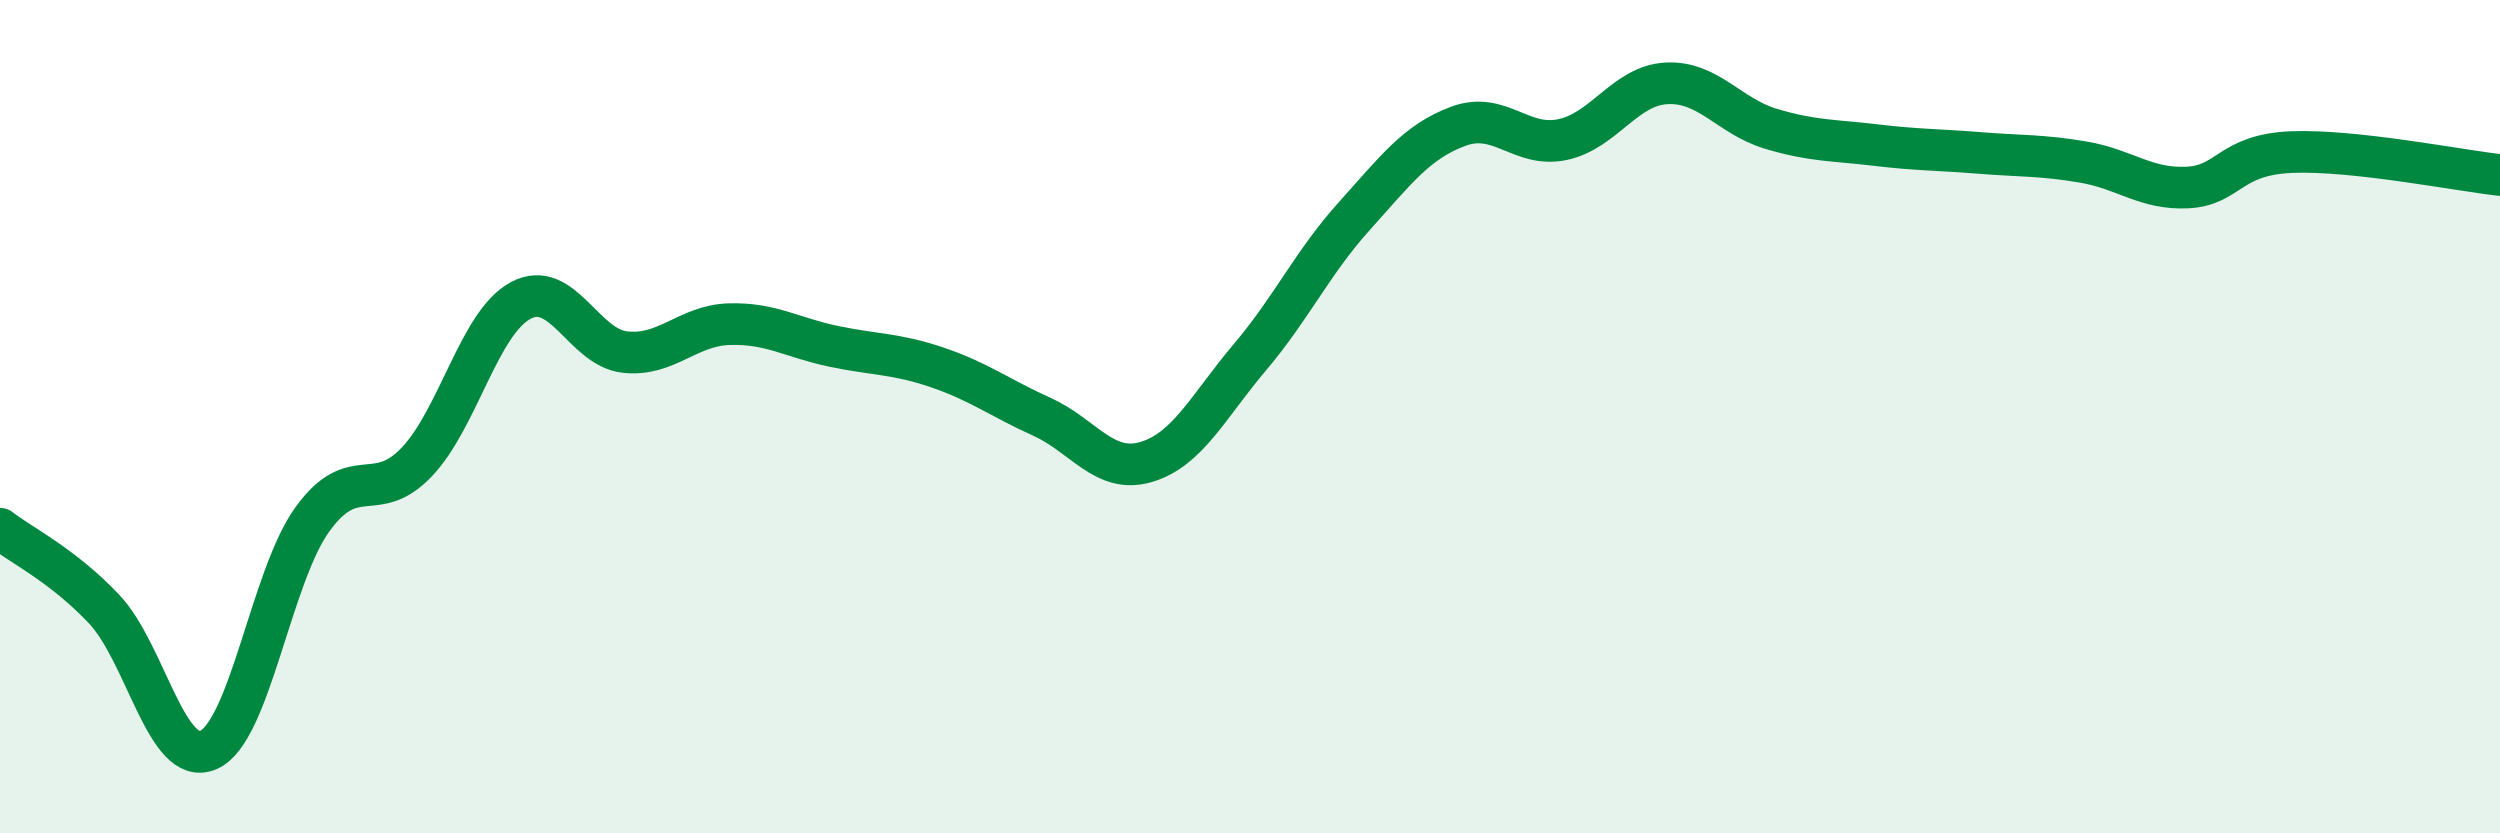 
    <svg width="60" height="20" viewBox="0 0 60 20" xmlns="http://www.w3.org/2000/svg">
      <path
        d="M 0,12.69 C 0.5,13.08 1.5,13.56 2.5,14.62 C 3.5,15.68 4,18.43 5,18 C 6,17.57 6.5,13.84 7.5,12.46 C 8.5,11.08 9,12.14 10,11.09 C 11,10.04 11.5,7.74 12.5,7.21 C 13.5,6.68 14,8.34 15,8.45 C 16,8.56 16.5,7.81 17.5,7.78 C 18.5,7.75 19,8.1 20,8.31 C 21,8.52 21.5,8.48 22.5,8.82 C 23.5,9.16 24,9.55 25,10 C 26,10.45 26.5,11.38 27.5,11.09 C 28.5,10.8 29,9.75 30,8.57 C 31,7.39 31.5,6.3 32.5,5.19 C 33.5,4.08 34,3.4 35,3.03 C 36,2.66 36.5,3.56 37.5,3.35 C 38.5,3.14 39,2.05 40,2 C 41,1.95 41.5,2.79 42.5,3.09 C 43.5,3.39 44,3.36 45,3.48 C 46,3.6 46.5,3.59 47.5,3.67 C 48.5,3.75 49,3.72 50,3.89 C 51,4.06 51.5,4.55 52.5,4.5 C 53.5,4.45 53.5,3.71 55,3.65 C 56.5,3.59 59,4.09 60,4.2L60 20L0 20Z"
        fill="#008740"
        opacity="0.1"
        stroke-linecap="round"
        stroke-linejoin="round"
      />
      <path
        d="M 0,12.69 C 0.5,13.08 1.5,13.56 2.5,14.62 C 3.5,15.68 4,18.43 5,18 C 6,17.57 6.5,13.84 7.5,12.46 C 8.5,11.08 9,12.14 10,11.09 C 11,10.04 11.5,7.74 12.5,7.21 C 13.5,6.68 14,8.34 15,8.45 C 16,8.56 16.5,7.81 17.5,7.78 C 18.5,7.75 19,8.1 20,8.31 C 21,8.52 21.5,8.48 22.5,8.82 C 23.5,9.16 24,9.55 25,10 C 26,10.45 26.5,11.38 27.5,11.09 C 28.5,10.8 29,9.75 30,8.57 C 31,7.39 31.5,6.3 32.5,5.19 C 33.5,4.08 34,3.4 35,3.03 C 36,2.66 36.5,3.56 37.5,3.35 C 38.5,3.14 39,2.05 40,2 C 41,1.95 41.5,2.79 42.5,3.09 C 43.5,3.39 44,3.36 45,3.48 C 46,3.6 46.5,3.59 47.5,3.67 C 48.5,3.75 49,3.72 50,3.89 C 51,4.06 51.5,4.55 52.5,4.5 C 53.5,4.45 53.5,3.71 55,3.65 C 56.5,3.59 59,4.09 60,4.2"
        stroke="#008740"
        stroke-width="1"
        fill="none"
        stroke-linecap="round"
        stroke-linejoin="round"
      />
    </svg>
  